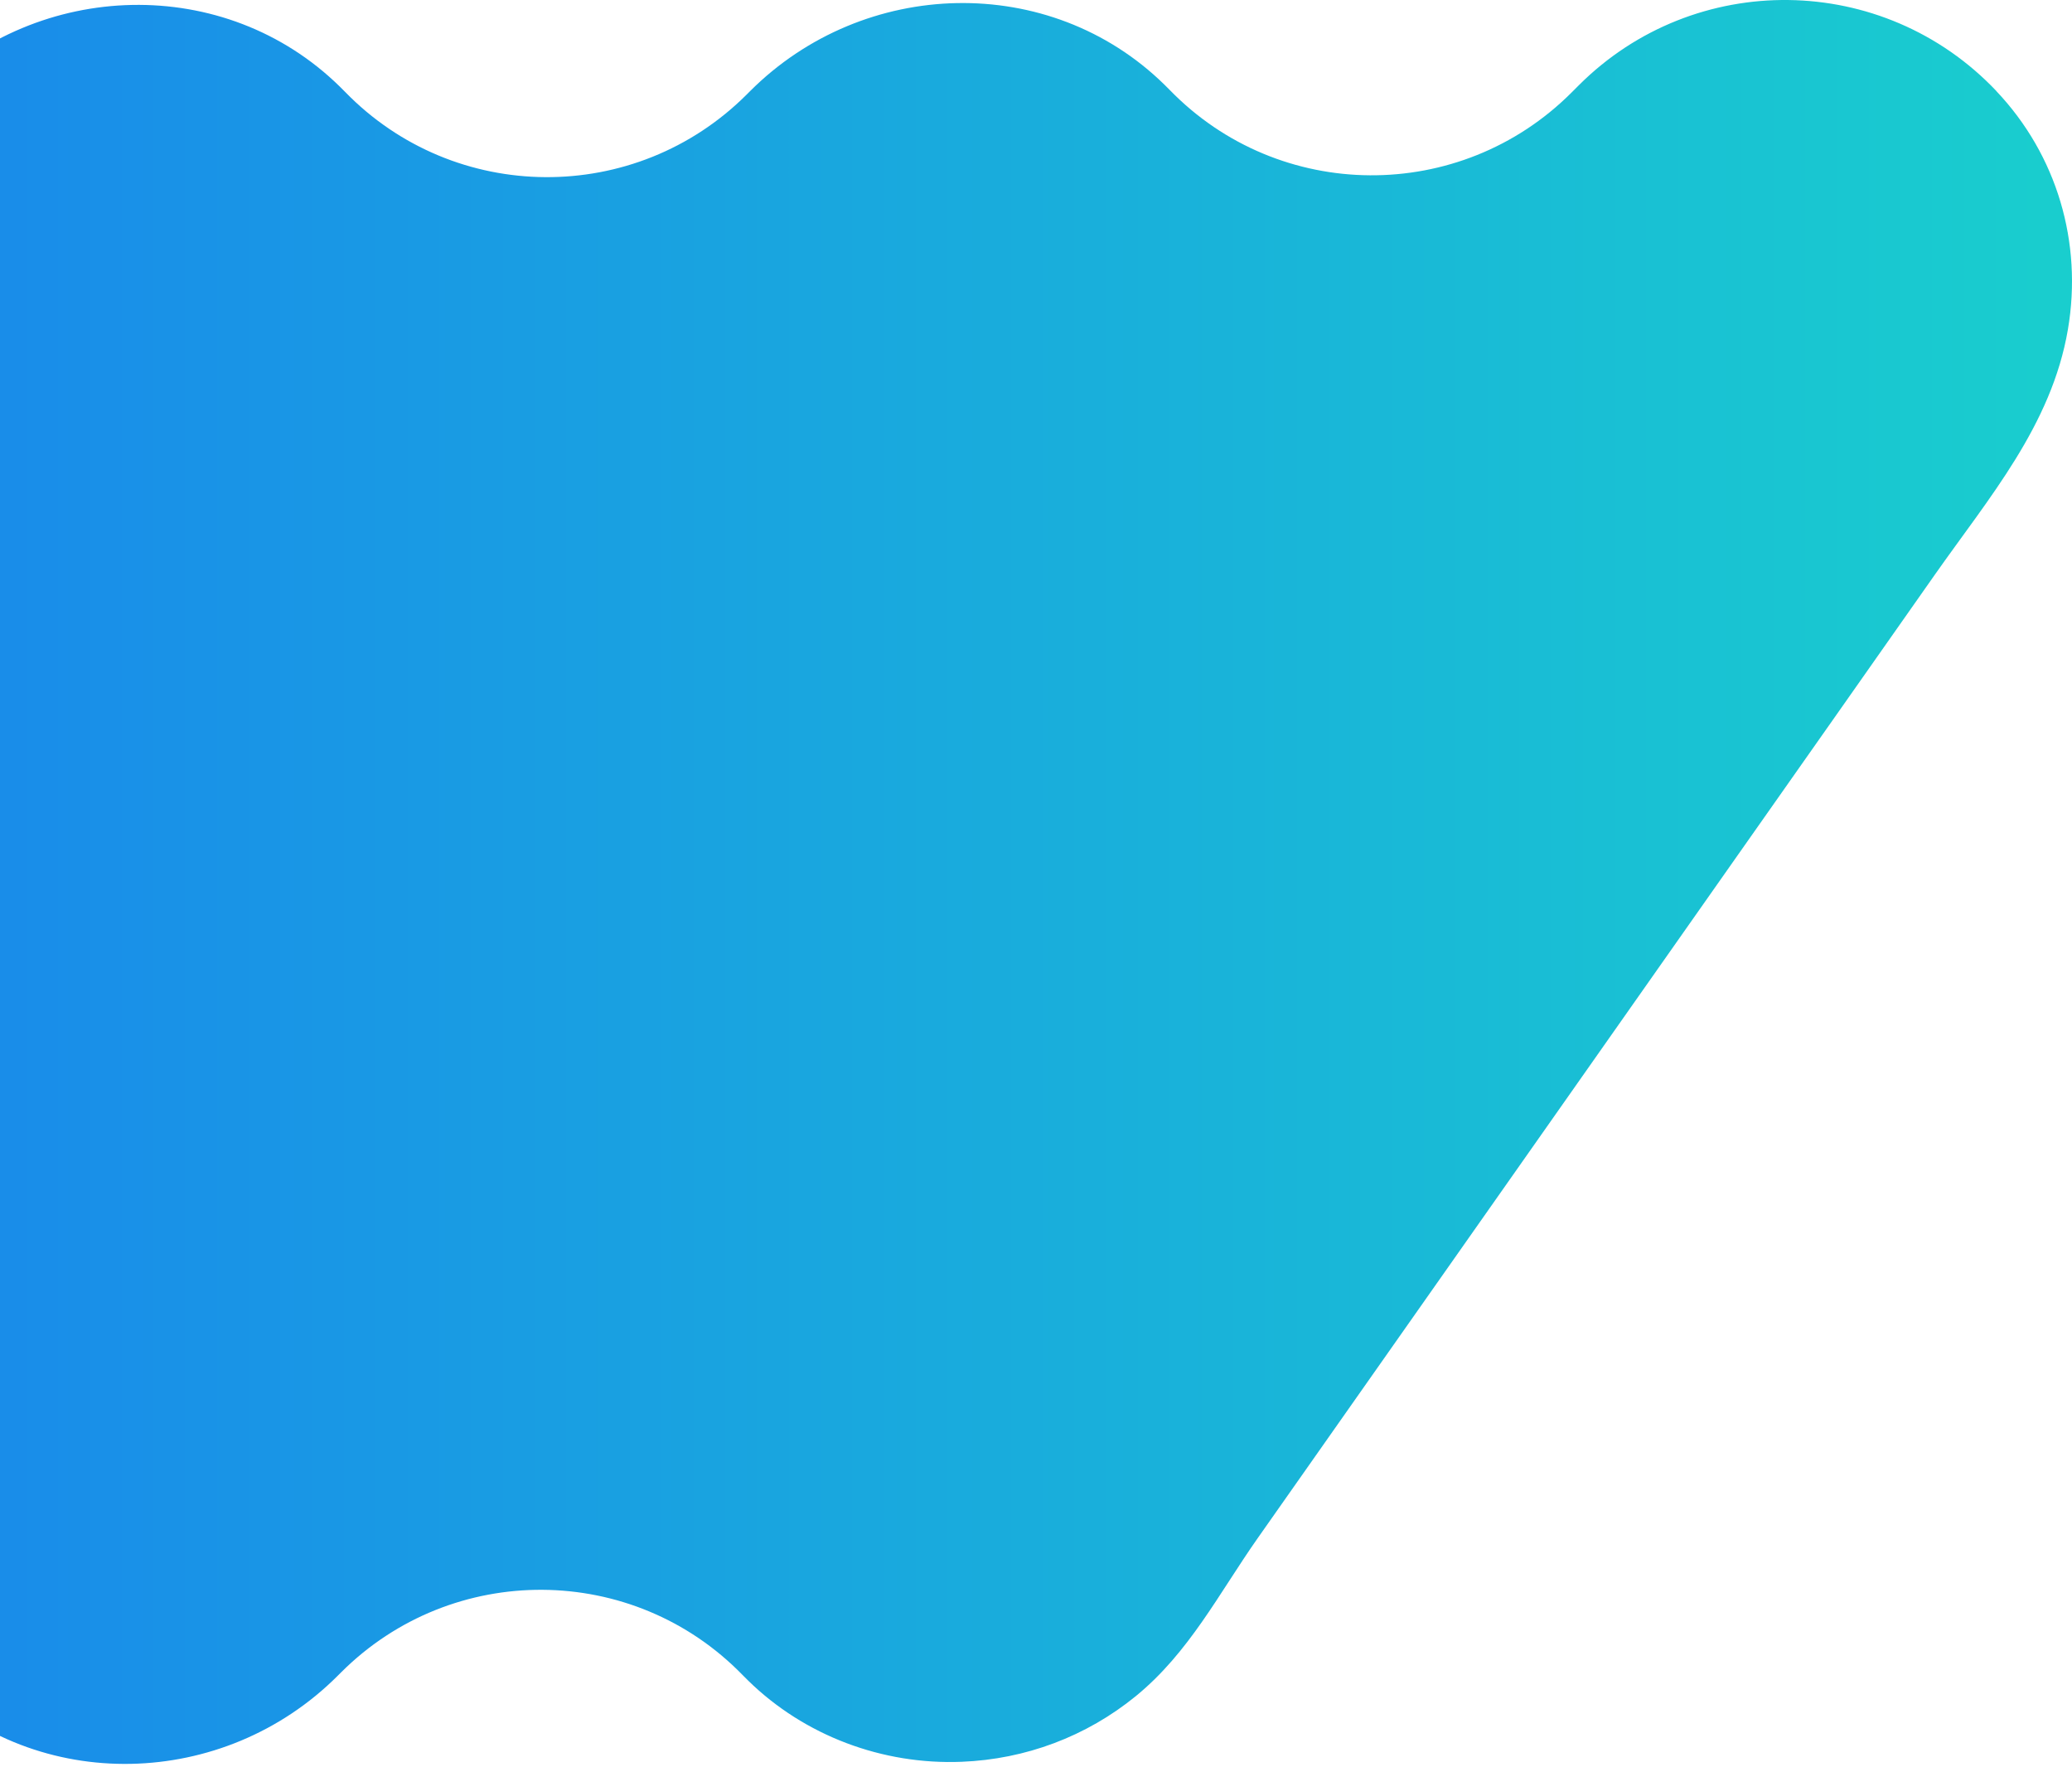 <svg width="720" height="614" viewBox="0 0 720 614" fill="none" xmlns="http://www.w3.org/2000/svg">
<path opacity="0.9" d="M693.773 31.684C654.415 -9.876 588.796 -10.55 548.594 29.66L546.062 32.19C507.379 70.849 444.528 70.444 406.453 31.246C405.845 30.638 405.238 30.031 404.63 29.424C364.732 -9.673 300.159 -7.818 260.666 31.65L259.485 32.831C220.802 71.49 157.951 71.085 119.876 31.887C119.268 31.279 118.66 30.672 118.053 30.065C78.155 -9.032 13.582 -7.177 -25.911 32.291L-132.137 184.294L-312.319 439.758C-345.77 479.597 -353.736 542.274 -315.796 582.316C-276.438 623.876 -210.819 624.55 -170.617 584.34L-168.086 581.81C-129.403 543.151 -66.552 543.556 -28.476 582.754C-27.869 583.362 -27.261 583.969 -26.653 584.576C13.245 623.673 77.817 621.818 117.31 582.35L118.492 581.169C157.175 542.51 220.026 542.915 258.101 582.113C258.709 582.721 259.316 583.328 259.924 583.935C279.569 603.197 306.742 613.317 334.184 612.204C356.361 611.327 377.458 603.433 394.673 589.4C413.204 574.254 423.533 553.744 437.001 534.549C462.857 497.78 488.679 461.01 514.535 424.241C544.307 381.905 574.079 339.536 603.817 297.2C626.635 264.749 649.453 232.331 672.237 199.846C691.072 172.994 712.912 147.795 718.582 114.466C723.713 84.308 714.802 53.914 693.705 31.65L693.773 31.684Z" fill="url(#paint0_linear_8540_1921)"/>
<defs>
<linearGradient id="paint0_linear_8540_1921" x1="720" y1="547.483" x2="-310.686" y2="547.483" gradientUnits="userSpaceOnUse">
<stop stop-color="#00C9C9"/>
<stop offset="0.8" stop-color="#0076EC"/>
</linearGradient>
</defs>
</svg>
